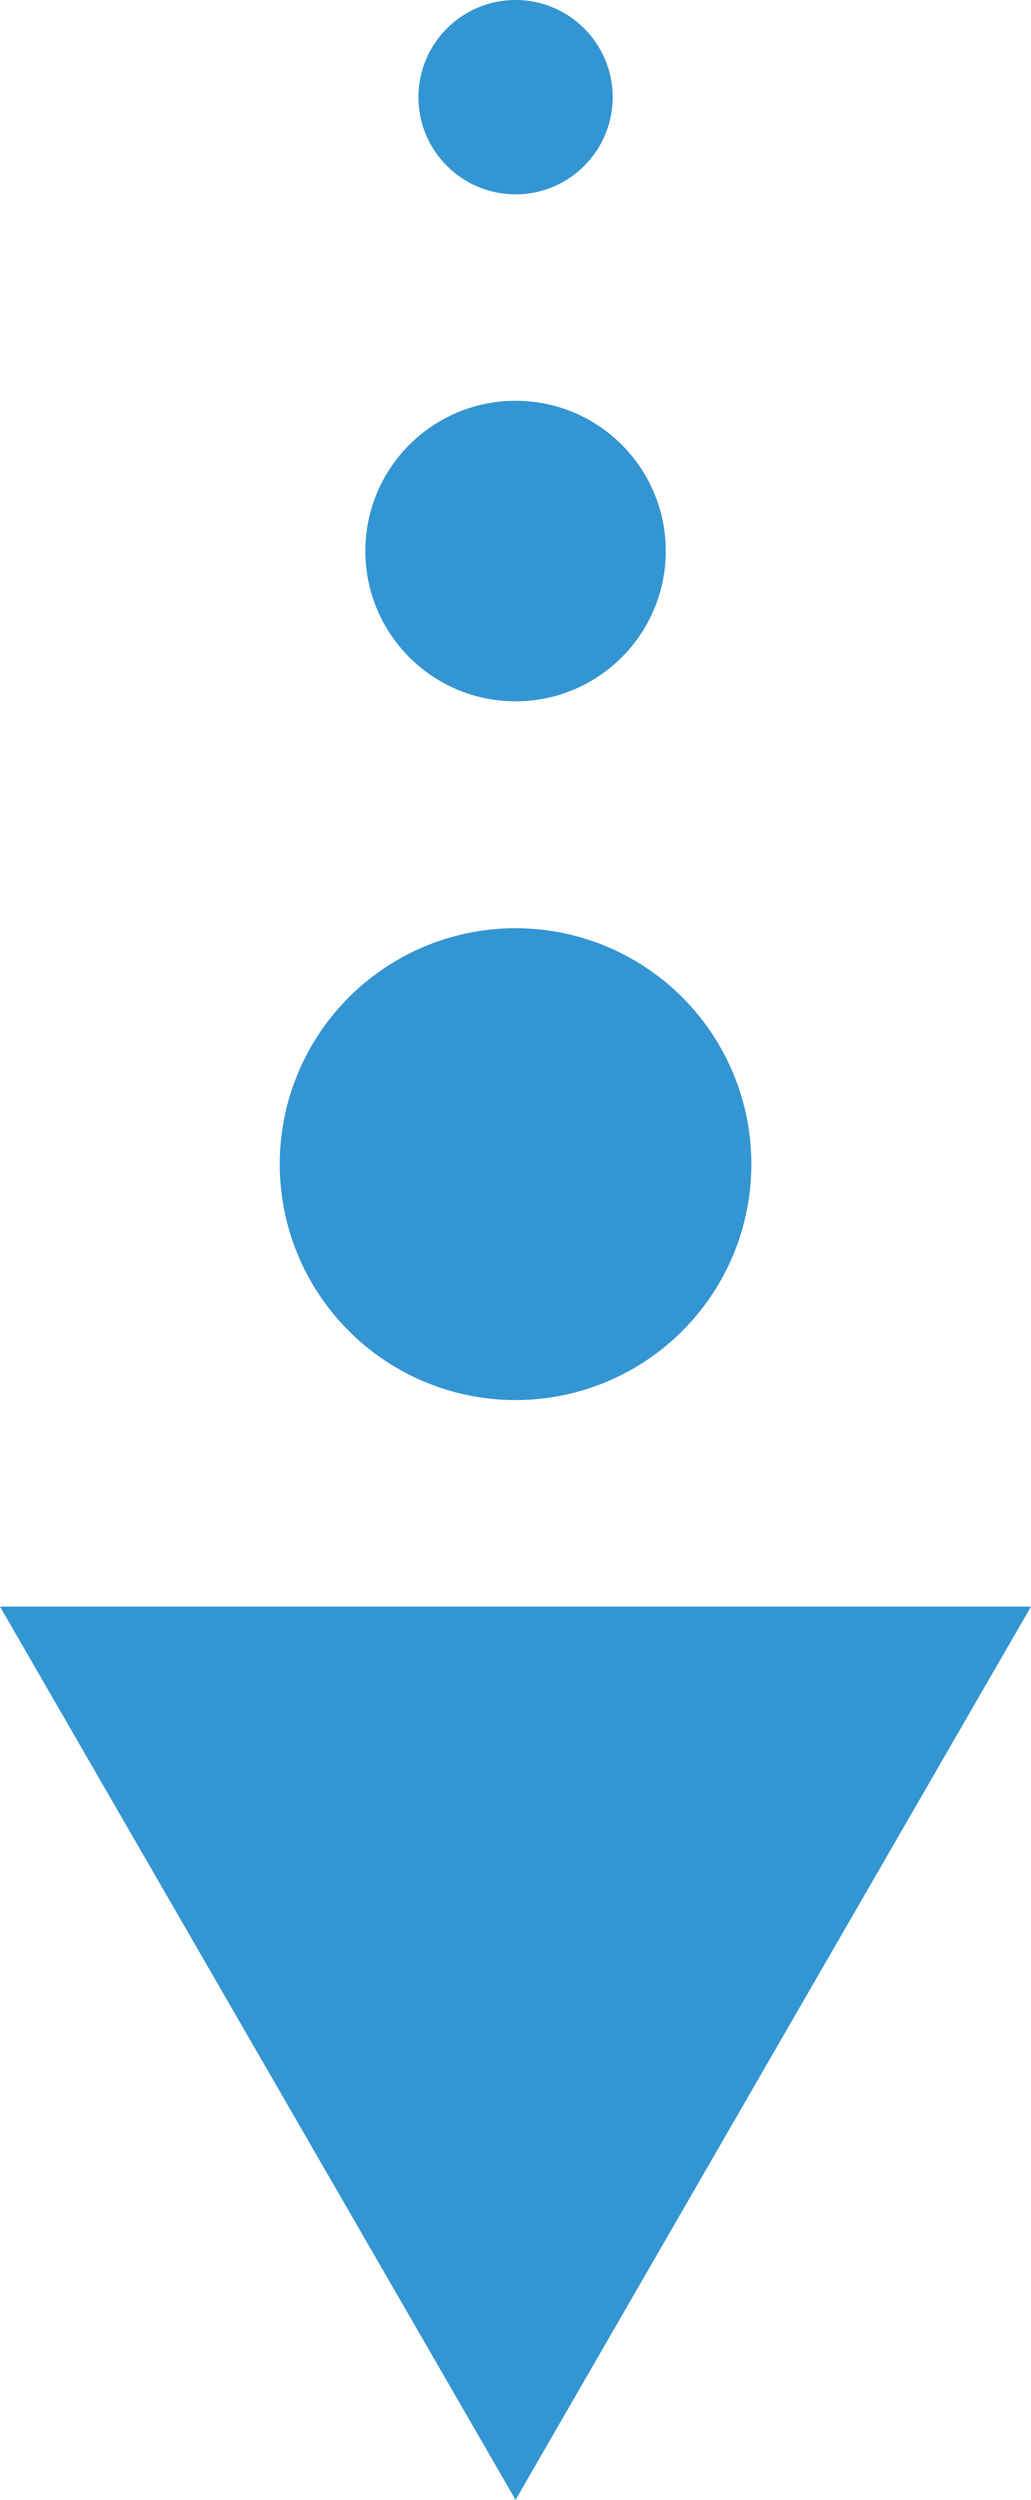 <?xml version="1.0" encoding="UTF-8"?>
<svg xmlns="http://www.w3.org/2000/svg" id="Layer_2" viewBox="0 0 95.75 232.05" width="95.75" height="232.05" x="0" y="0"><defs><style>.cls-1{fill:#007bc5;}.cls-2{opacity:.8;}</style></defs><g id="Layer_1-2"><g class="cls-2"><polygon class="cls-1" points="47.88 149.13 95.75 149.13 71.81 190.59 47.88 232.05 23.94 190.59 0 149.13 47.88 149.13"/><circle class="cls-1" cx="47.88" cy="108.06" r="21.9"/><circle class="cls-1" cx="47.88" cy="51.15" r="13.95"/><circle class="cls-1" cx="47.88" cy="9.02" r="9.02"/></g></g></svg>
